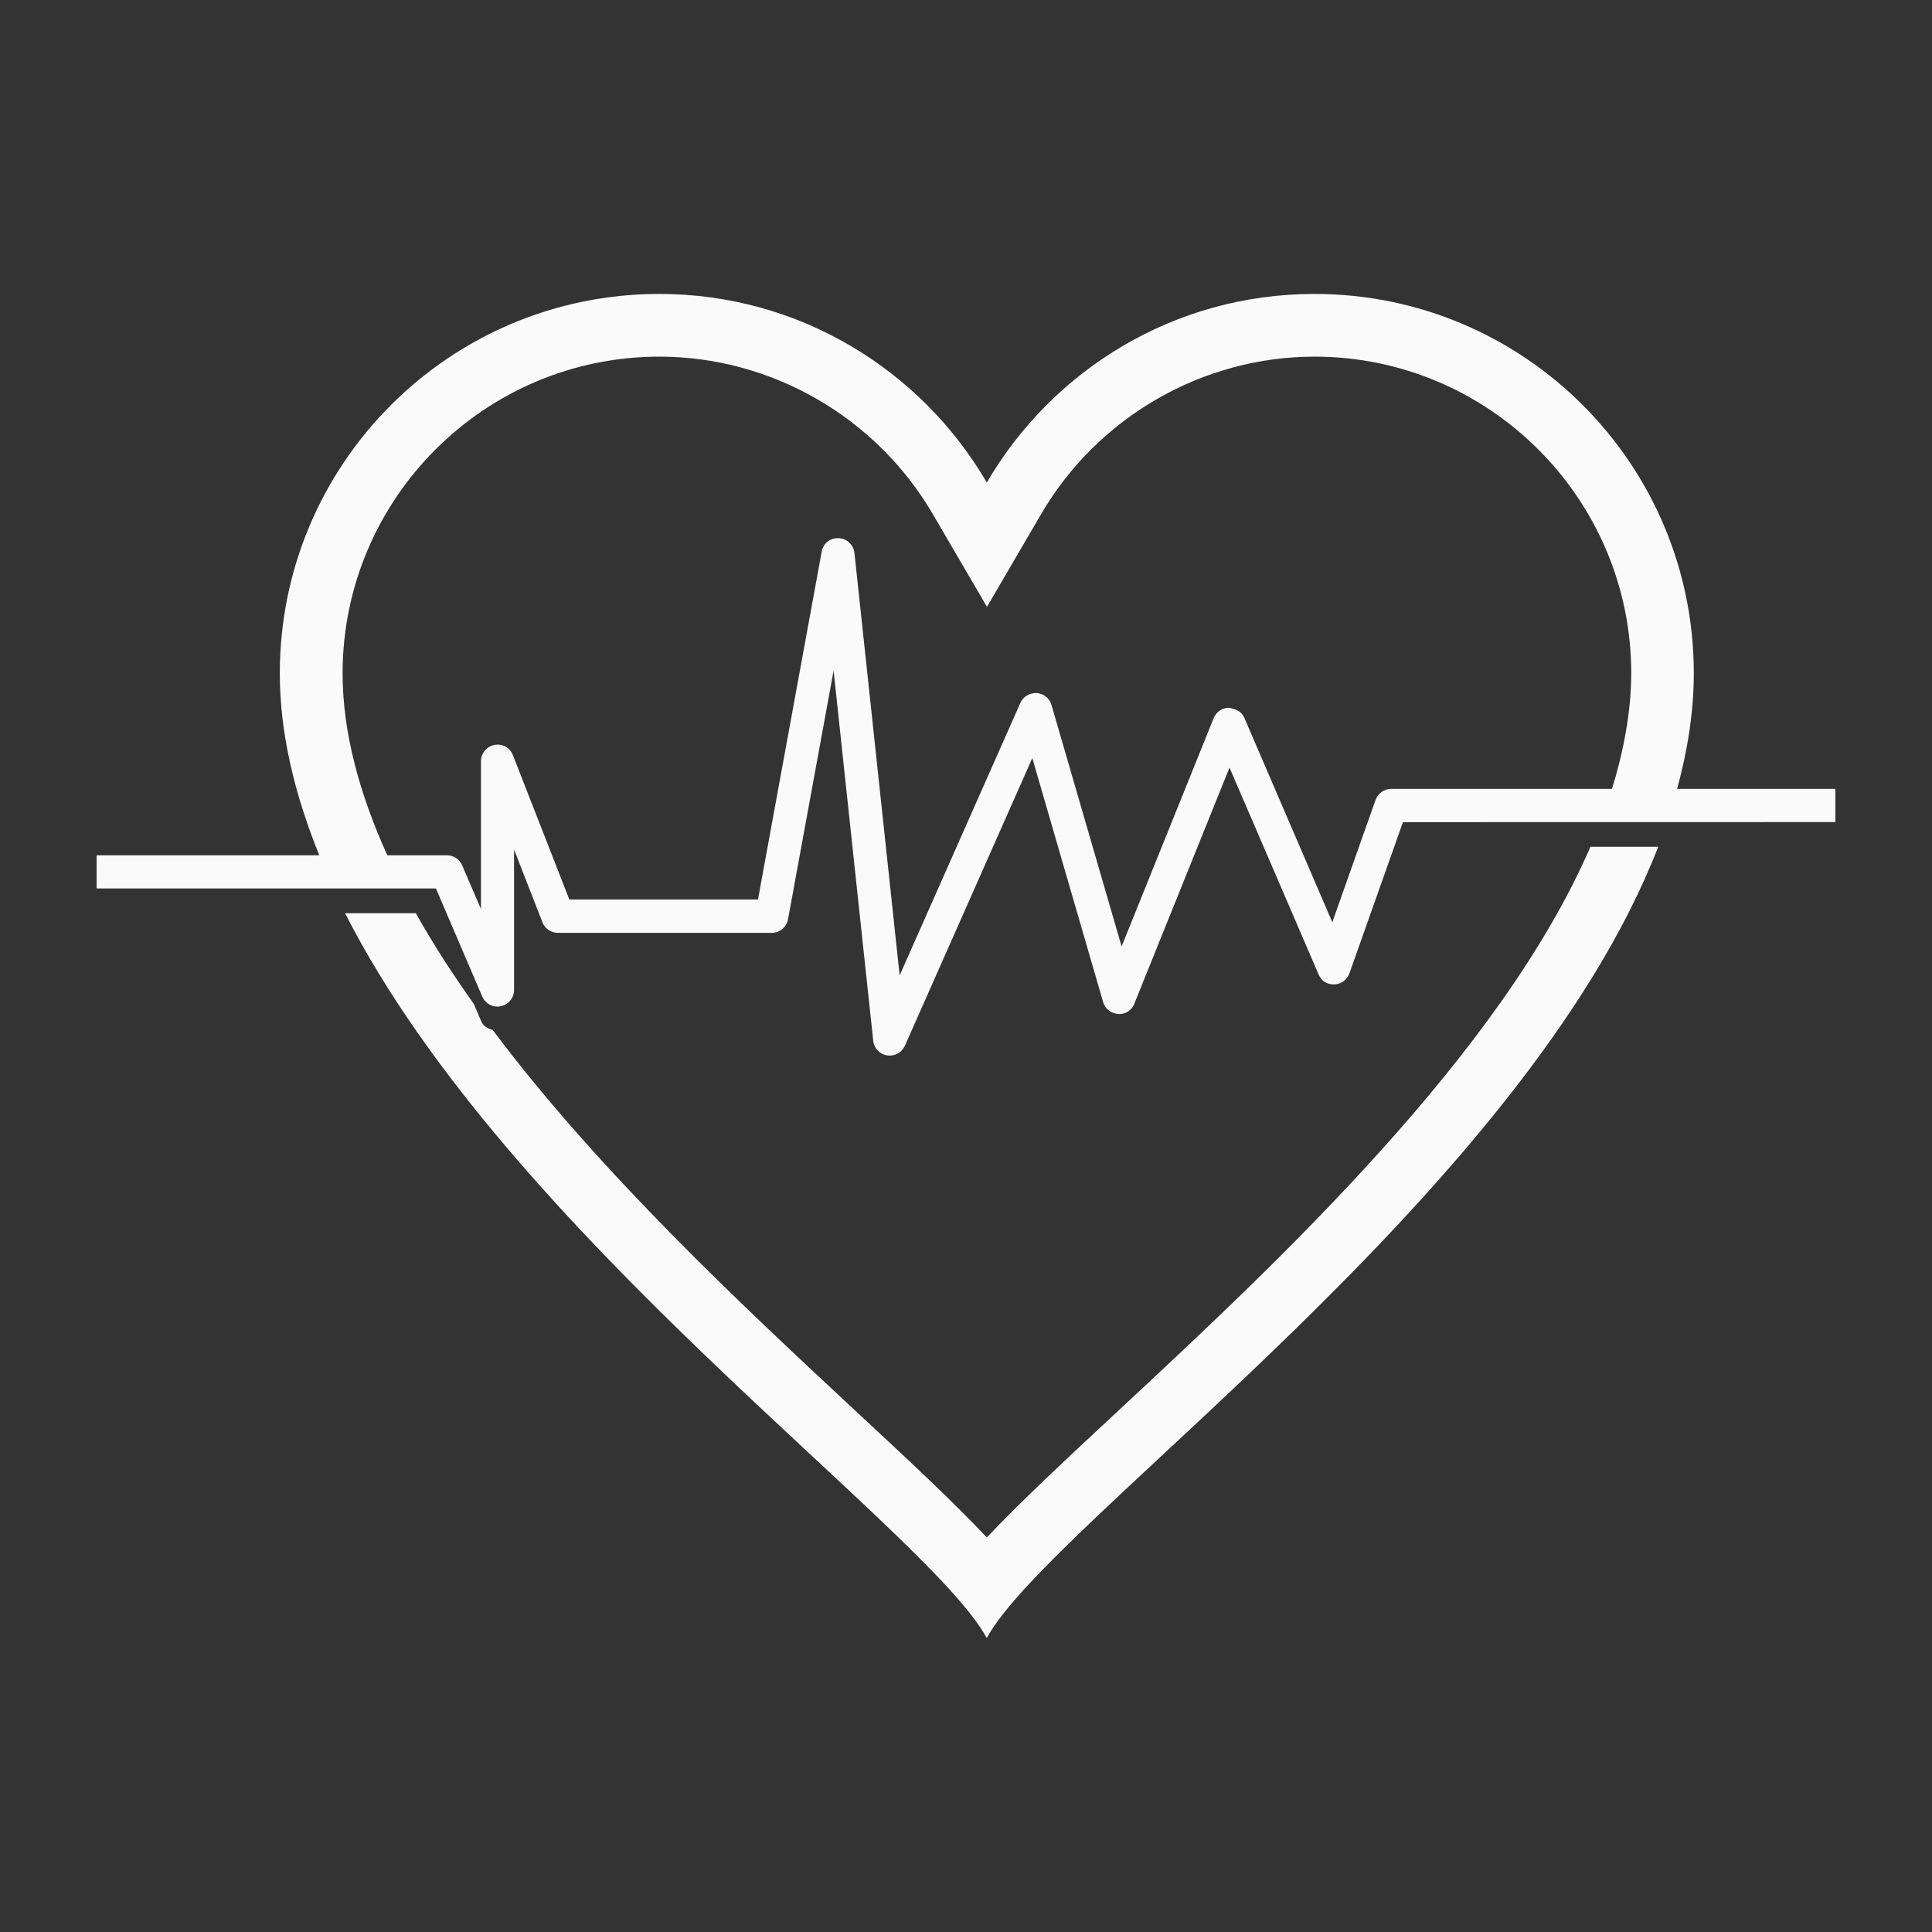 <?xml version="1.0" encoding="UTF-8"?> <svg xmlns="http://www.w3.org/2000/svg" viewBox="0 0 100.00 100.00" data-guides="{&quot;vertical&quot;:[],&quot;horizontal&quot;:[]}"><rect x="0" y="0" width="100.00" height="100.00" fill="#333333" stroke="none"/><defs></defs><path fill="#fafafa" stroke="none" fill-opacity="1" stroke-width="2" stroke-opacity="1" alignment-baseline="baseline" baseline-shift="baseline" color="rgb(51, 51, 51)" fill-rule="evenodd" id="tSvgaabe9d042f" title="Path 1" d="M57.945 72.961C55.164 75.547 52.824 77.727 51.078 79.578C49.332 77.723 46.992 75.543 44.211 72.961C38.418 67.57 31.012 60.664 25.5 53.309C25.246 53.246 25.015 53.114 24.906 52.856C24.778 52.558 24.651 52.26 24.523 51.961C23.421 50.41 22.406 48.844 21.523 47.266C20.302 47.266 19.08 47.266 17.859 47.266C26.332 63.911 48.058 79.188 51.074 84.786C54.297 78.806 78.875 61.77 85.828 43.829C84.659 43.829 83.489 43.829 82.32 43.829C77.668 54.575 66.179 65.298 57.945 72.961ZM86.808 40.832C87.351 38.836 87.671 36.84 87.671 34.852C87.671 24.003 78.882 15.214 68.03 15.214C60.788 15.214 54.479 19.144 51.077 24.976C47.675 19.144 41.362 15.214 34.124 15.214C23.276 15.214 14.483 24.008 14.483 34.852C14.483 37.984 15.261 41.141 16.526 44.27C12.684 44.27 8.842 44.27 4.999 44.27C4.999 44.842 4.999 45.415 4.999 45.988C10.855 45.988 16.71 45.988 22.565 45.988C23.363 47.852 24.162 49.715 24.96 51.578C25.12 51.953 25.526 52.172 25.921 52.082C26.319 52 26.608 51.648 26.608 51.242C26.608 48.819 26.608 46.396 26.608 43.973C27.098 45.228 27.587 46.483 28.077 47.738C28.206 48.066 28.522 48.285 28.878 48.285C32.566 48.285 36.255 48.285 39.944 48.285C40.358 48.285 40.713 47.988 40.788 47.582C41.574 43.292 42.361 39.001 43.147 34.711C43.831 41.098 44.514 47.484 45.198 53.871C45.237 54.258 45.534 54.566 45.92 54.629C45.963 54.633 46.01 54.637 46.053 54.637C46.389 54.637 46.698 54.441 46.838 54.125C49.036 49.163 51.234 44.2 53.432 39.238C54.654 43.446 55.875 47.655 57.096 51.863C57.198 52.215 57.51 52.465 57.877 52.48C58.264 52.515 58.585 52.285 58.717 51.941C60.358 47.871 61.999 43.8 63.639 39.73C65.176 43.298 66.712 46.865 68.249 50.433C68.389 50.757 68.651 50.96 69.065 50.953C69.417 50.941 69.729 50.714 69.846 50.378C70.769 47.77 71.693 45.162 72.616 42.554C80.077 42.553 87.538 42.552 94.999 42.55C94.999 41.977 94.999 41.404 94.999 40.831C92.269 40.832 89.538 40.832 86.808 40.832ZM83.437 40.832C79.627 40.832 75.817 40.832 72.007 40.832C71.644 40.832 71.319 41.062 71.198 41.406C70.452 43.516 69.706 45.625 68.96 47.734C67.442 44.207 65.924 40.68 64.405 37.152C64.269 36.832 64.003 36.711 63.605 36.633C63.261 36.637 62.948 36.848 62.819 37.172C61.231 41.111 59.642 45.049 58.054 48.988C56.844 44.821 55.635 40.654 54.425 36.488C54.323 36.14 54.019 35.894 53.659 35.871C53.296 35.863 52.96 36.05 52.816 36.379C50.732 41.081 48.649 45.785 46.566 50.487C45.786 43.199 45.006 35.91 44.226 28.62C44.179 28.195 43.831 27.87 43.405 27.855C42.941 27.839 42.605 28.14 42.53 28.558C41.431 34.558 40.333 40.558 39.233 46.558C35.978 46.558 32.723 46.558 29.468 46.558C28.495 44.068 27.523 41.579 26.55 39.089C26.401 38.702 25.999 38.476 25.593 38.558C25.187 38.636 24.894 38.992 24.894 39.402C24.894 41.952 24.894 44.503 24.894 47.054C24.569 46.299 24.245 45.544 23.921 44.788C23.784 44.472 23.476 44.269 23.132 44.269C22.103 44.269 21.075 44.269 20.046 44.269C18.62 41.109 17.733 37.945 17.733 34.851C17.733 25.812 25.089 18.46 34.129 18.46C39.922 18.46 45.343 21.581 48.281 26.608C49.215 28.209 50.15 29.809 51.085 31.409C52.02 29.809 52.955 28.209 53.89 26.608C56.824 21.581 62.249 18.46 68.038 18.46C77.077 18.46 84.433 25.815 84.433 34.851C84.425 36.82 84.054 38.824 83.437 40.832Z"></path></svg> 